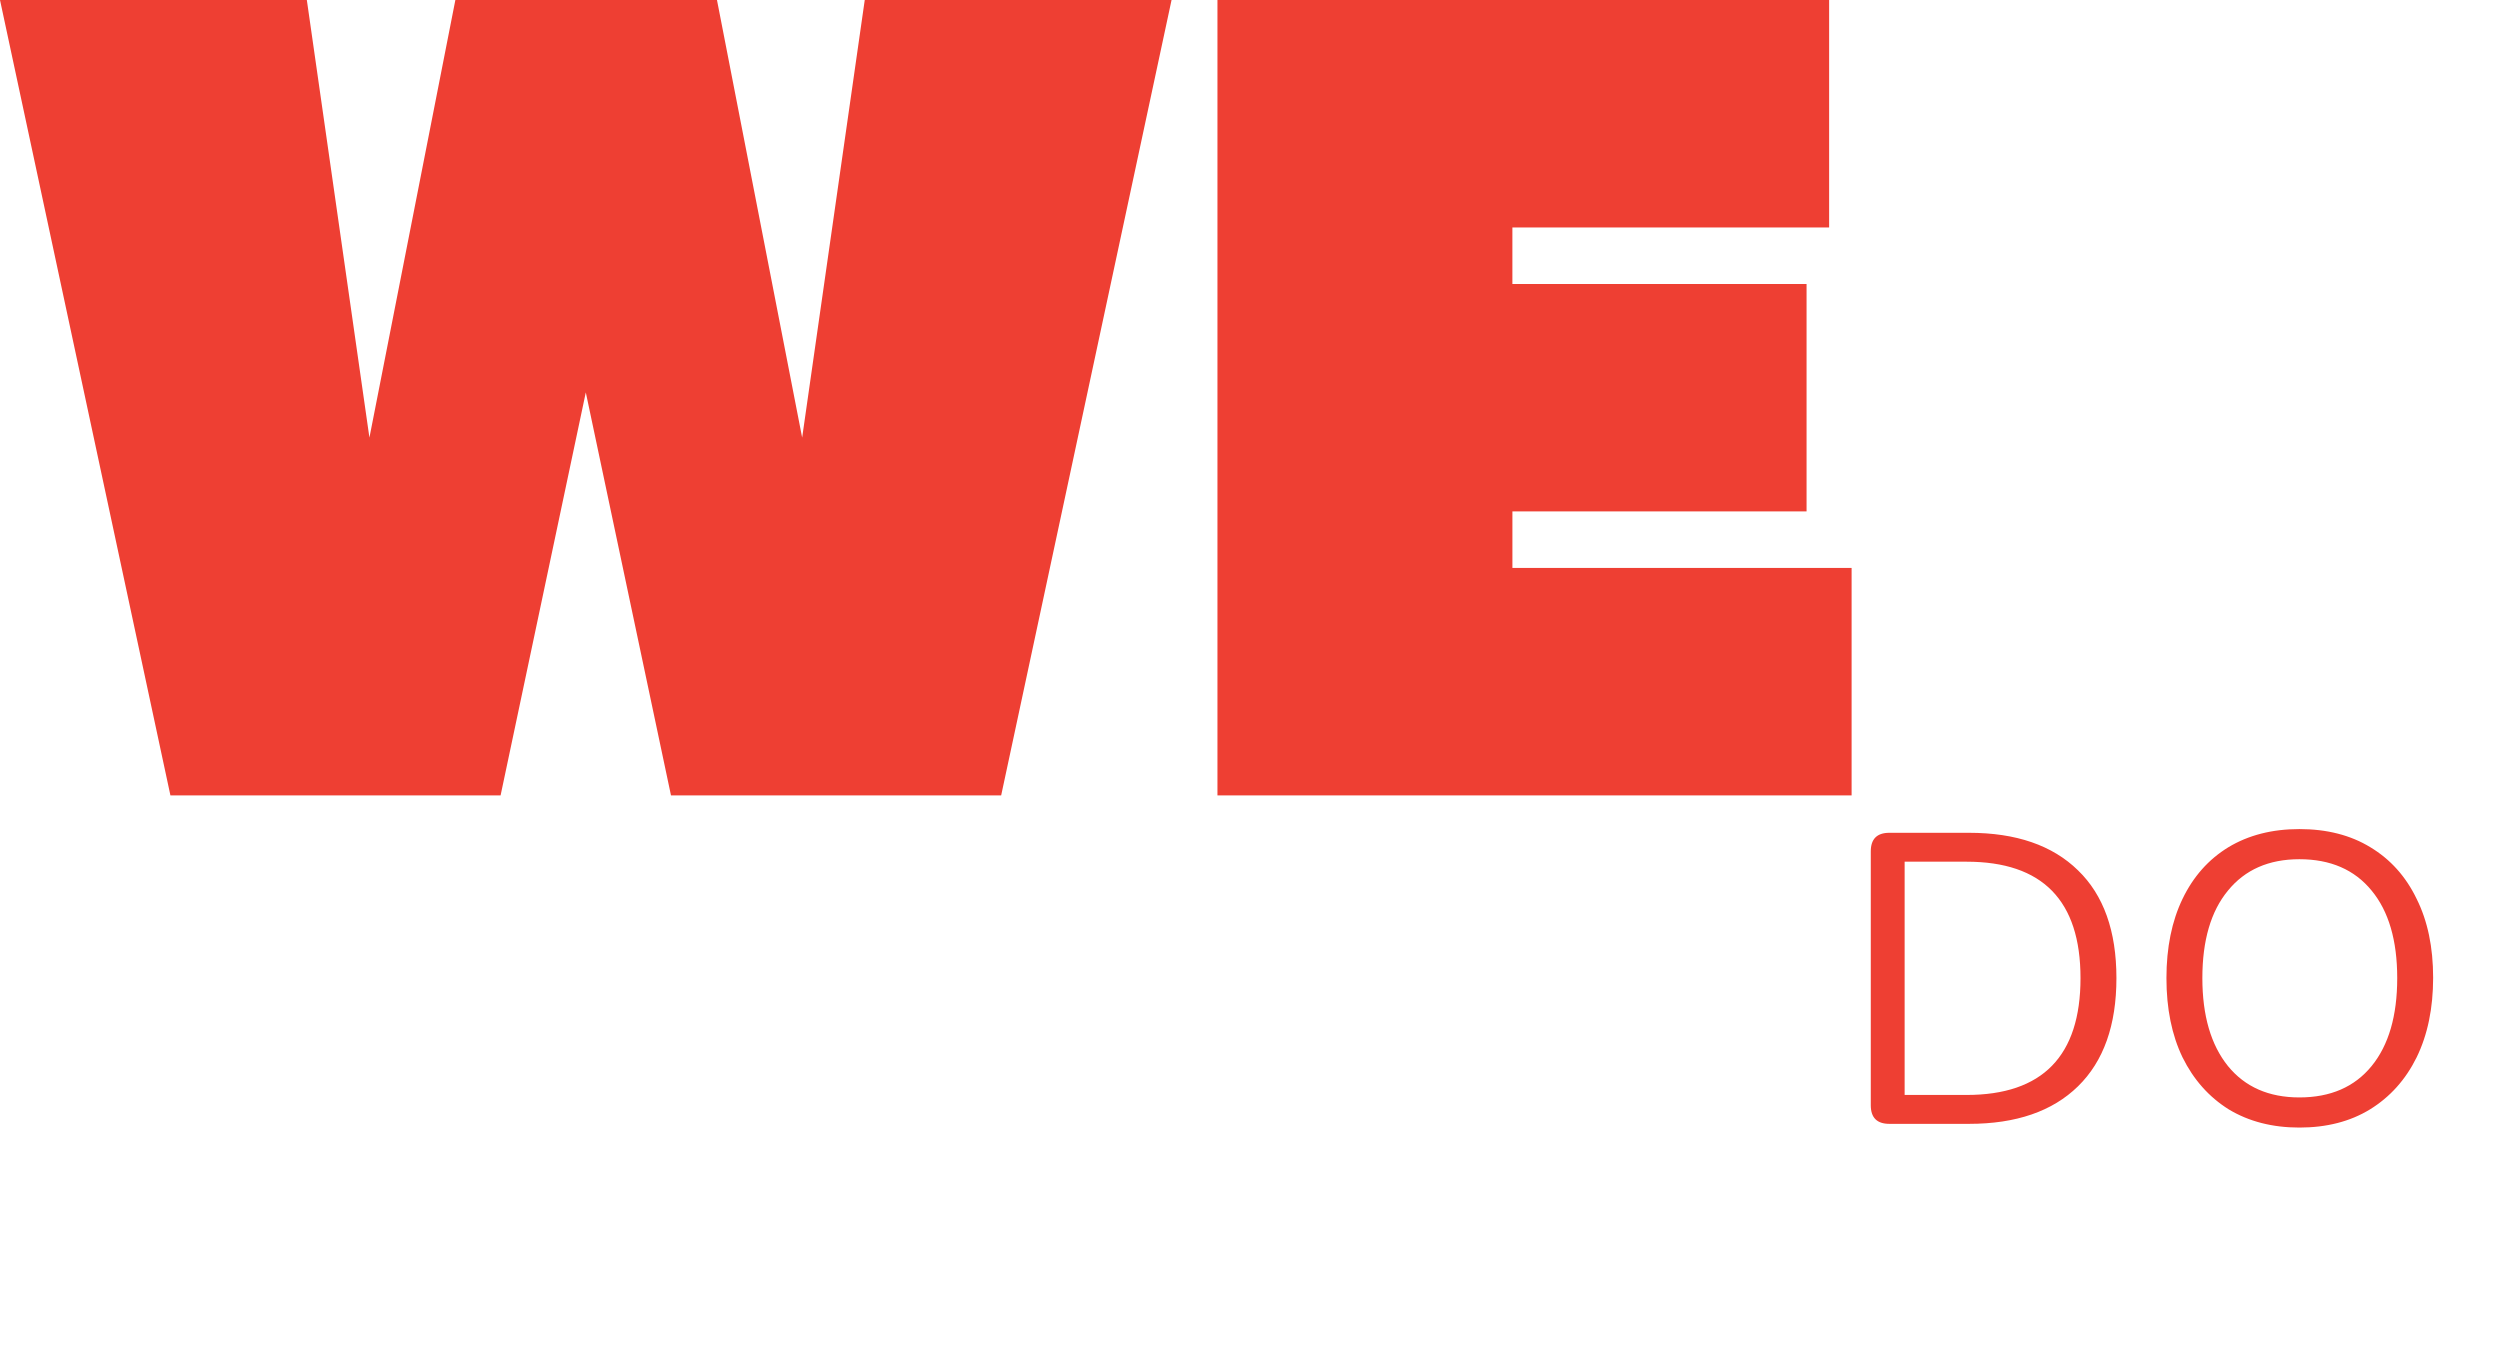 <svg width="109" height="59" viewBox="0 0 109 59" fill="none" xmlns="http://www.w3.org/2000/svg"><path d="M82.376 49c-.54 0-.81-.27-.81-.81V37.12c0-.54.27-.81.81-.81h3.474c2.052 0 3.636.546 4.752 1.638 1.116 1.08 1.674 2.646 1.674 4.698 0 2.052-.558 3.624-1.674 4.716C89.486 48.454 87.902 49 85.85 49h-3.474zm.666-1.26h2.7c3.312 0 4.968-1.698 4.968-5.094 0-3.384-1.656-5.076-4.968-5.076h-2.7v10.17zm17.211 1.422c-1.176 0-2.202-.264-3.078-.792-.864-.54-1.536-1.296-2.016-2.268-.468-.972-.702-2.124-.702-3.456 0-1.332.234-2.484.702-3.456.468-.972 1.134-1.722 1.998-2.25.876-.528 1.908-.792 3.096-.792 1.2 0 2.232.264 3.096.792.876.528 1.548 1.278 2.016 2.25.48.96.72 2.106.72 3.438 0 1.332-.24 2.49-.72 3.474-.48.972-1.158 1.728-2.034 2.268-.864.528-1.89.792-3.078.792zm0-1.314c1.356 0 2.406-.456 3.15-1.368.744-.912 1.116-2.19 1.116-3.834 0-1.644-.372-2.916-1.116-3.816-.744-.912-1.794-1.368-3.15-1.368-1.332 0-2.37.456-3.114 1.368-.744.9-1.116 2.172-1.116 3.816 0 1.632.372 2.91 1.116 3.834.744.912 1.782 1.368 3.114 1.368zM34.974 19.08L37.703 0H51.08l-7.429 34.679H29.255l-3.714-17.57-3.715 17.57H7.43L0 0h13.378l2.729 19.08L19.854 0H31.26l3.714 19.08zm30.966 5.681h14.79v9.918H53.081V0H79.75v9.918H65.94v2.463h12.826v9.917H65.941v2.463z" fill="#EE3F33"/></svg>